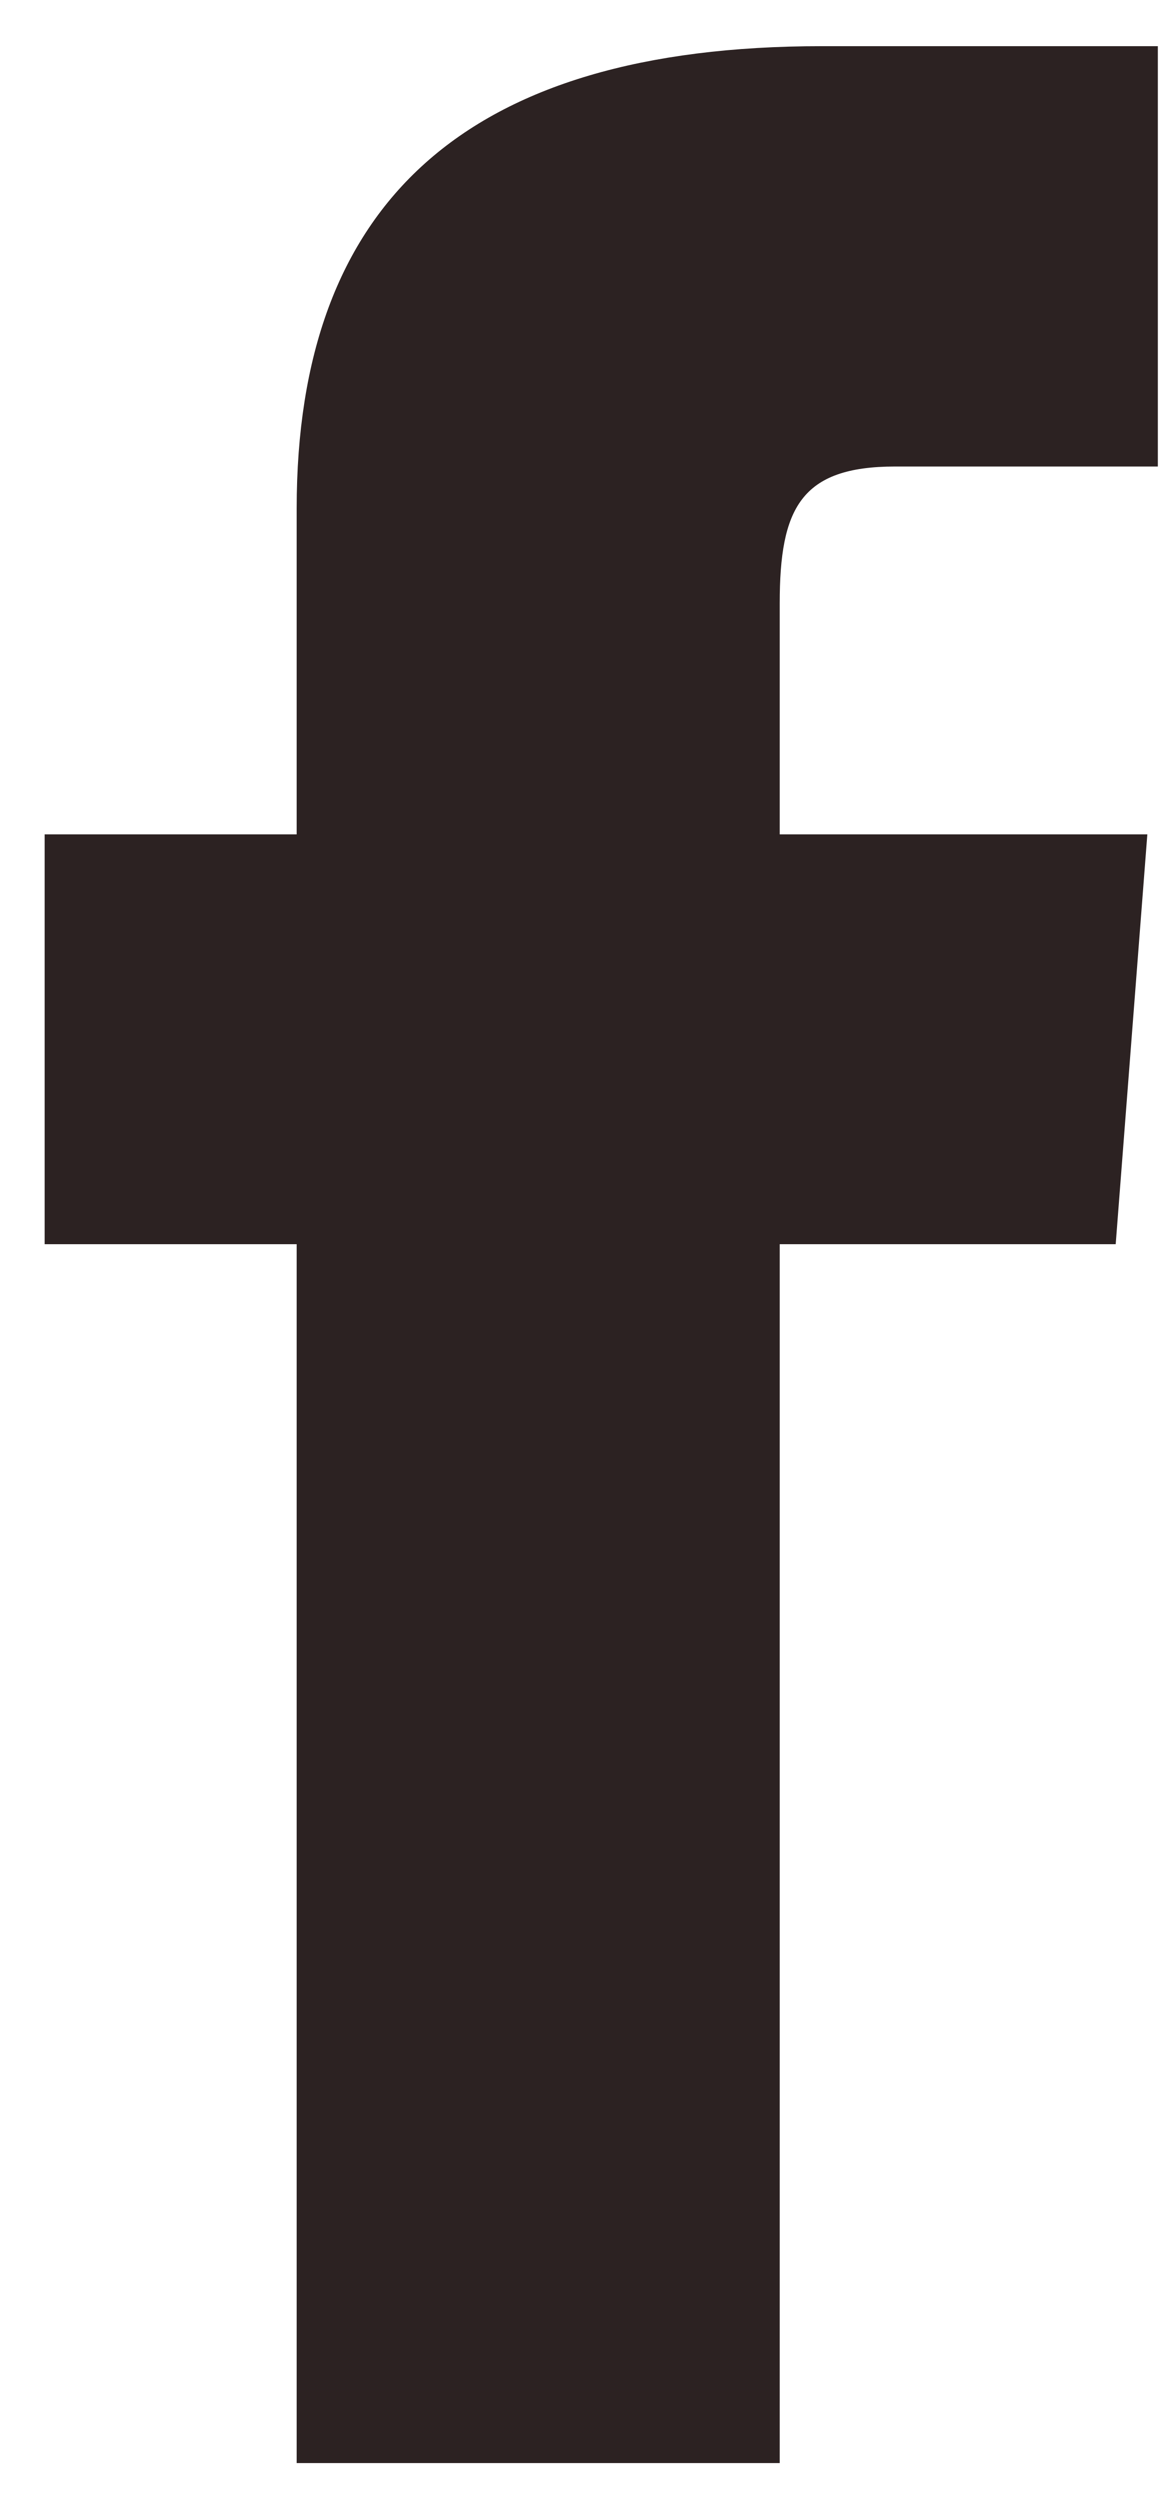 <svg width="7" height="15" viewBox="0 0 7 15" fill="none" xmlns="http://www.w3.org/2000/svg">
<path d="M1.781 14.778H4.681V7.465H6.698L6.888 5.006H4.681C4.681 5.006 4.681 4.06 4.681 3.619C4.681 3.051 4.807 2.799 5.374 2.799C5.816 2.799 6.951 2.799 6.951 2.799V0.277C6.951 0.277 5.311 0.277 4.933 0.277C2.789 0.277 1.781 1.223 1.781 3.051C1.781 4.628 1.781 5.006 1.781 5.006H0.268V7.465H1.781V14.778Z" fill="#2C2222"/>
</svg>
